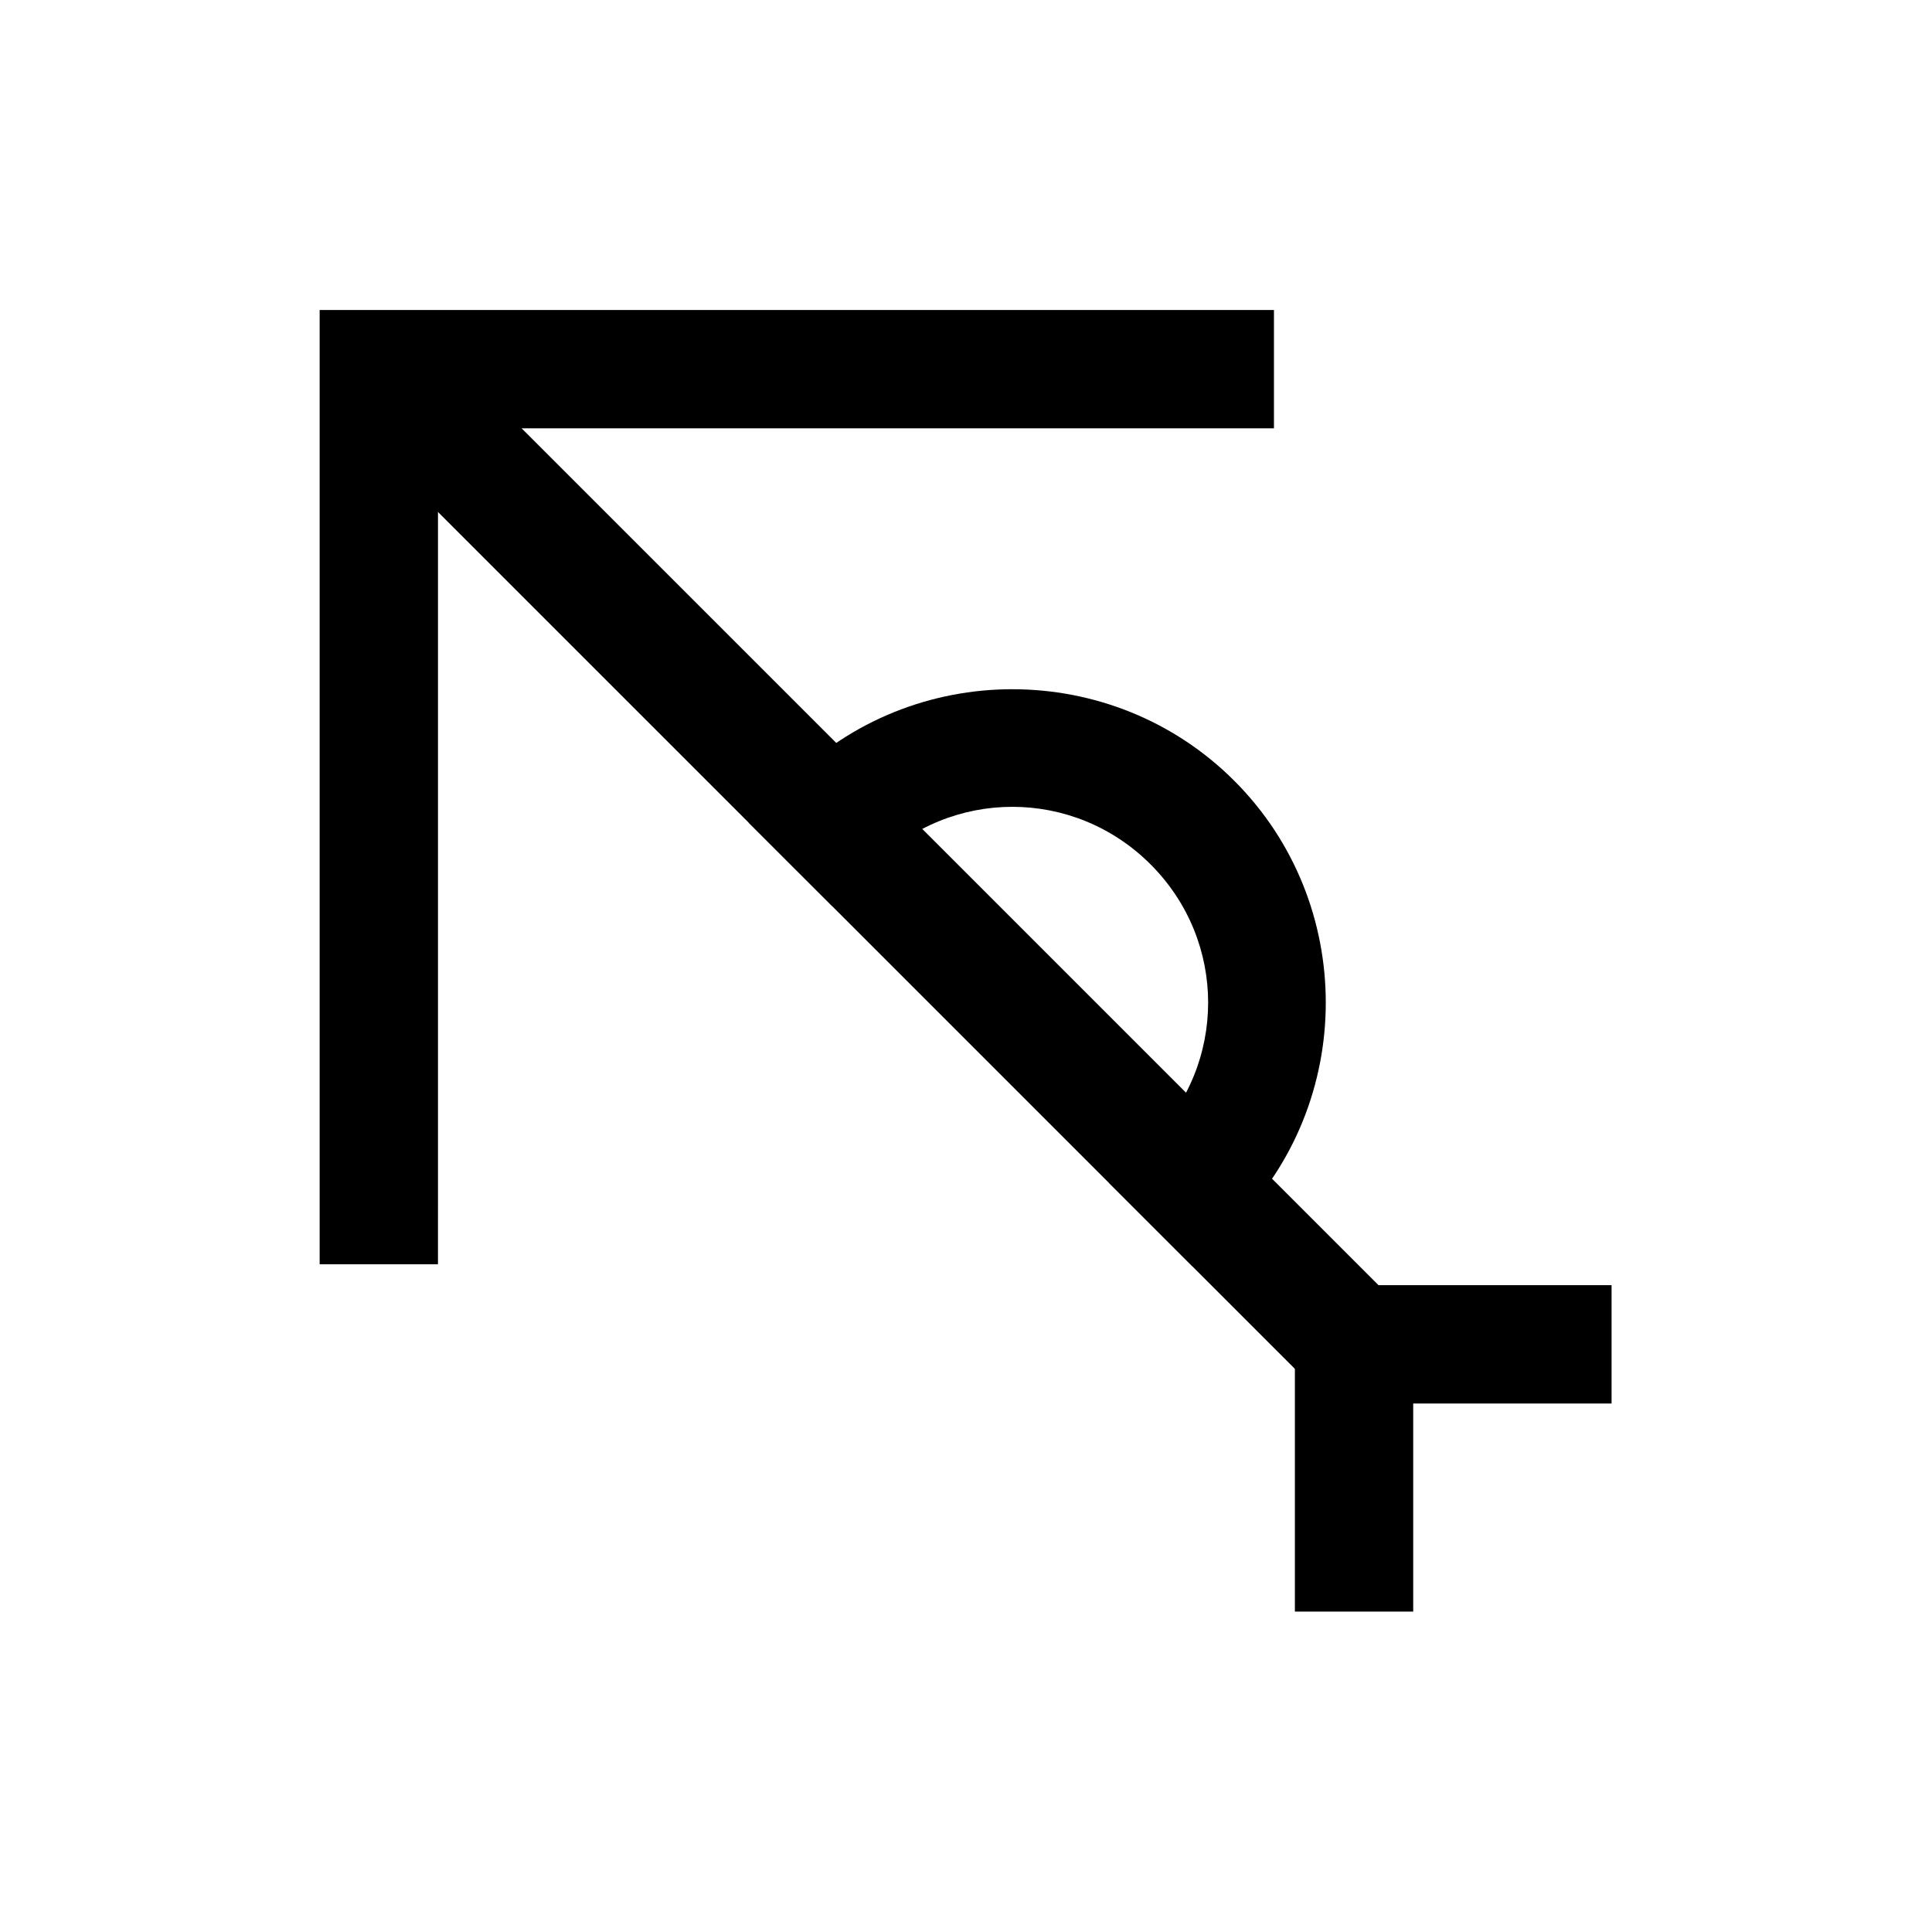 <?xml version="1.0" encoding="UTF-8"?>
<!-- The Best Svg Icon site in the world: iconSvg.co, Visit us! https://iconsvg.co -->
<svg fill="#000000" width="800px" height="800px" version="1.1" viewBox="144 144 512 512" xmlns="http://www.w3.org/2000/svg">
 <g>
  <path d="m412.29 326.65c-21.32 0-42.637 8.09-58.805 24.262l-11.09 11.09 22.176 22.16 11.09-11.09c20.332-20.34 52.914-20.34 73.258 0 20.332 20.332 20.336 52.93 0 73.273l-11.074 11.09 22.16 22.16 11.09-11.09c32.332-32.34 32.336-85.262 0-117.59-16.172-16.172-37.488-24.262-58.805-24.262z"/>
  <path d="m255.48 230.77-22.16 22.16 11.09 11.09 247.35 247.34 11.09 11.09 22.16-22.176-11.09-11.09-247.35-247.34z"/>
  <path d="m228.71 226.15v252.89h31.355l0.004-15.672v-205.86h221.54v-31.355z"/>
  <path d="m487.16 484.58v86.504h31.355v-55.137h52.566v-31.371h-15.672z"/>
 </g>
</svg>